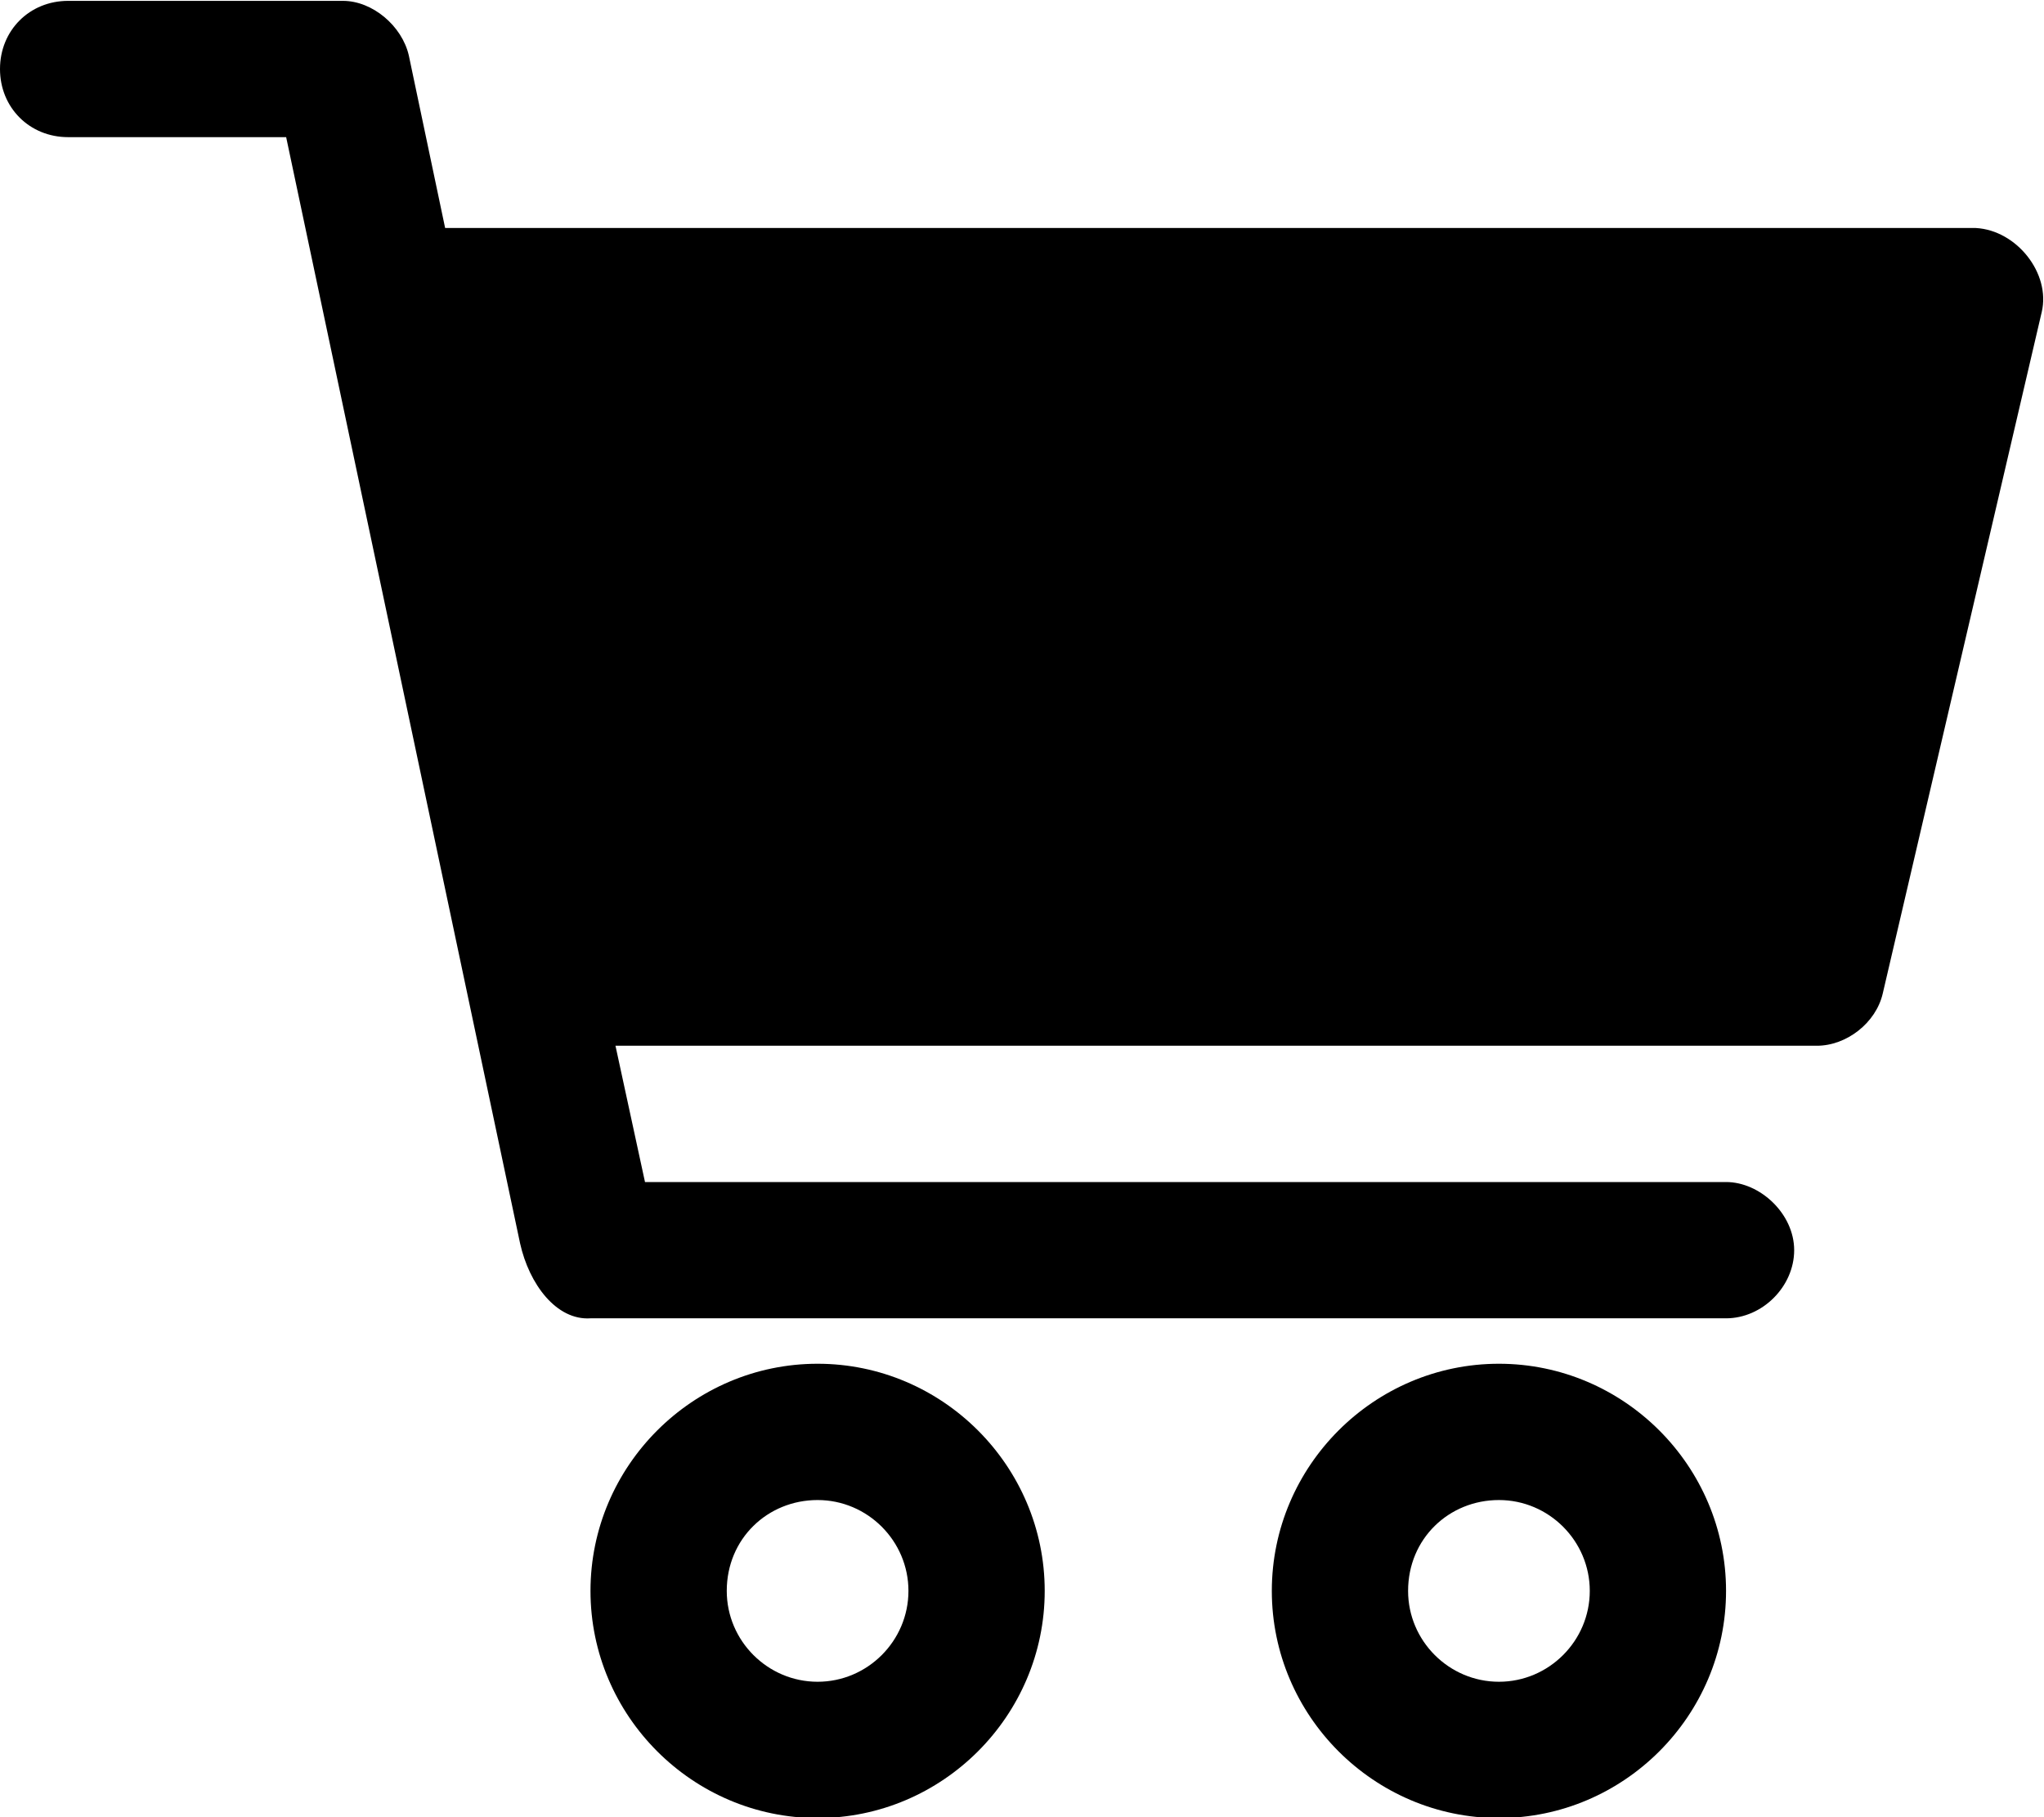 <?xml version="1.0" encoding="utf-8"?>
<!-- Generator: Adobe Illustrator 24.0.2, SVG Export Plug-In . SVG Version: 6.00 Build 0)  -->
<svg version="1.1"
	 id="Layer_1" xmlns:cc="http://creativecommons.org/ns#" xmlns:dc="http://purl.org/dc/elements/1.1/" xmlns:inkscape="http://www.inkscape.org/namespaces/inkscape" xmlns:rdf="http://www.w3.org/1999/02/22-rdf-syntax-ns#" xmlns:sodipodi="http://sodipodi.sourceforge.net/DTD/sodipodi-0.dtd" xmlns:svg="http://www.w3.org/2000/svg"
	 xmlns="http://www.w3.org/2000/svg" xmlns:xlink="http://www.w3.org/1999/xlink" x="0px" y="0px" viewBox="0 0 90 80"
	 style="enable-background:new 0 0 90 80;" xml:space="preserve">
<g transform="translate(0,-952.362)">
	<path d="M3,952.4c-1.7,0-3,1.3-3,3s1.3,3,3,3h9.6l10.3,48.7c0.4,1.8,1.6,3.4,3.1,3.3h50c1.6,0,3-1.4,3-3s-1.5-3-3-3H28.4l-1.3-6H80
		c1.3,0,2.6-1,2.9-2.3l7-30c0.4-1.7-1.1-3.6-2.9-3.7H19.6l-1.6-7.6c-0.3-1.3-1.6-2.4-2.9-2.4H3z M36,1012.4c-5.5,0-10,4.5-10,10
		s4.5,10,10,10s10-4.5,10-10S41.5,1012.4,36,1012.4z M66,1012.4c-5.5,0-10,4.5-10,10s4.5,10,10,10s10-4.5,10-10
		S71.5,1012.4,66,1012.4z M36,1018.4c2.2,0,4,1.8,4,4c0,2.2-1.8,4-4,4s-4-1.8-4-4C32,1020.1,33.8,1018.4,36,1018.4z M66,1018.4
		c2.2,0,4,1.8,4,4c0,2.2-1.8,4-4,4c-2.2,0-4-1.8-4-4C62,1020.1,63.8,1018.4,66,1018.4z"/>
</g>
</svg>

